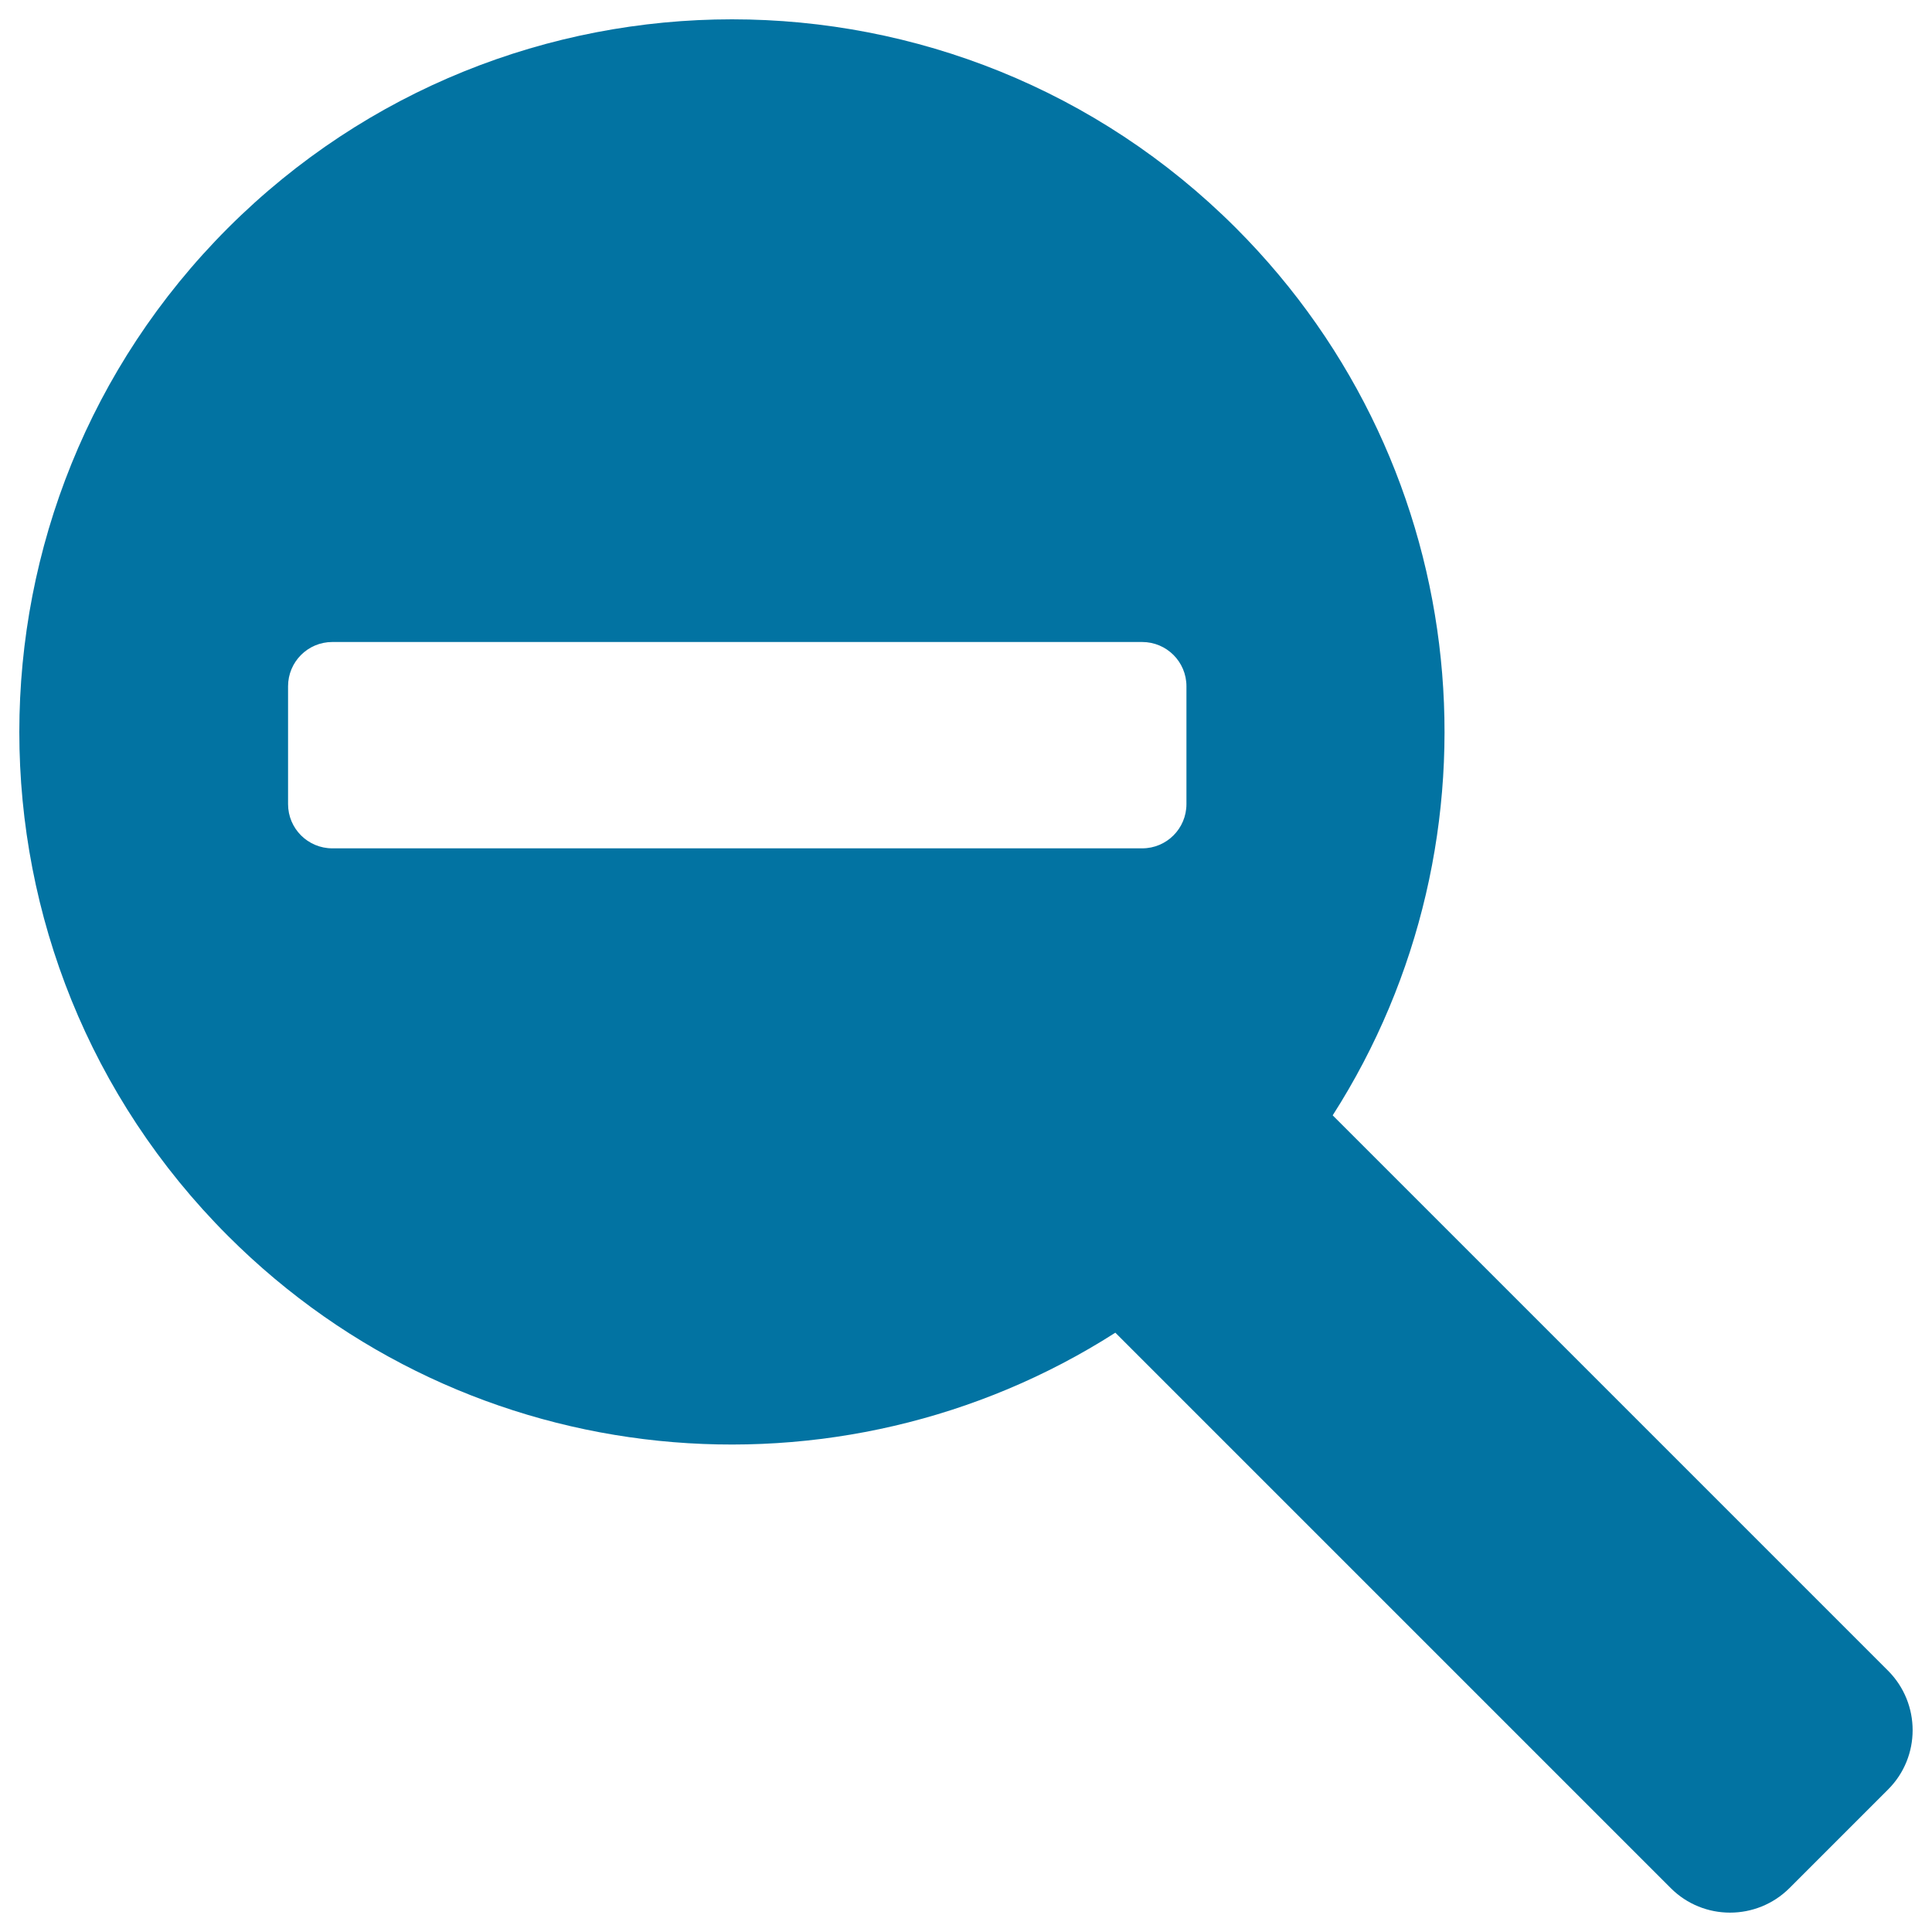 <svg xmlns="http://www.w3.org/2000/svg" viewBox="0 0 1000 1000" style="fill:#0273a2">
<title>Less Zoom Sign SVG icon</title>
<g><g><path d="M689.8,577.3c91.3-142.7,74.6-334.5-50.1-459.3C495.7-26,262.1-26,118,118C-26,262.1-26,495.7,118,639.7c124.7,124.7,316.5,141.4,459.3,50.1l287.5,287.5c16.9,16.9,44.4,16.9,61.4,0l51.1-51.1c16.9-16.9,16.9-44.4,0-61.4L689.8,577.3z M614.1,416.2c0,12.6-10.2,22.9-22.9,22.9H172c-12.6,0-22.9-10.2-22.9-22.9v-61c0-12.6,10.2-22.9,22.9-22.9h419.2c12.6,0,22.9,10.2,22.9,22.9V416.2z"/></g></g>
</svg>